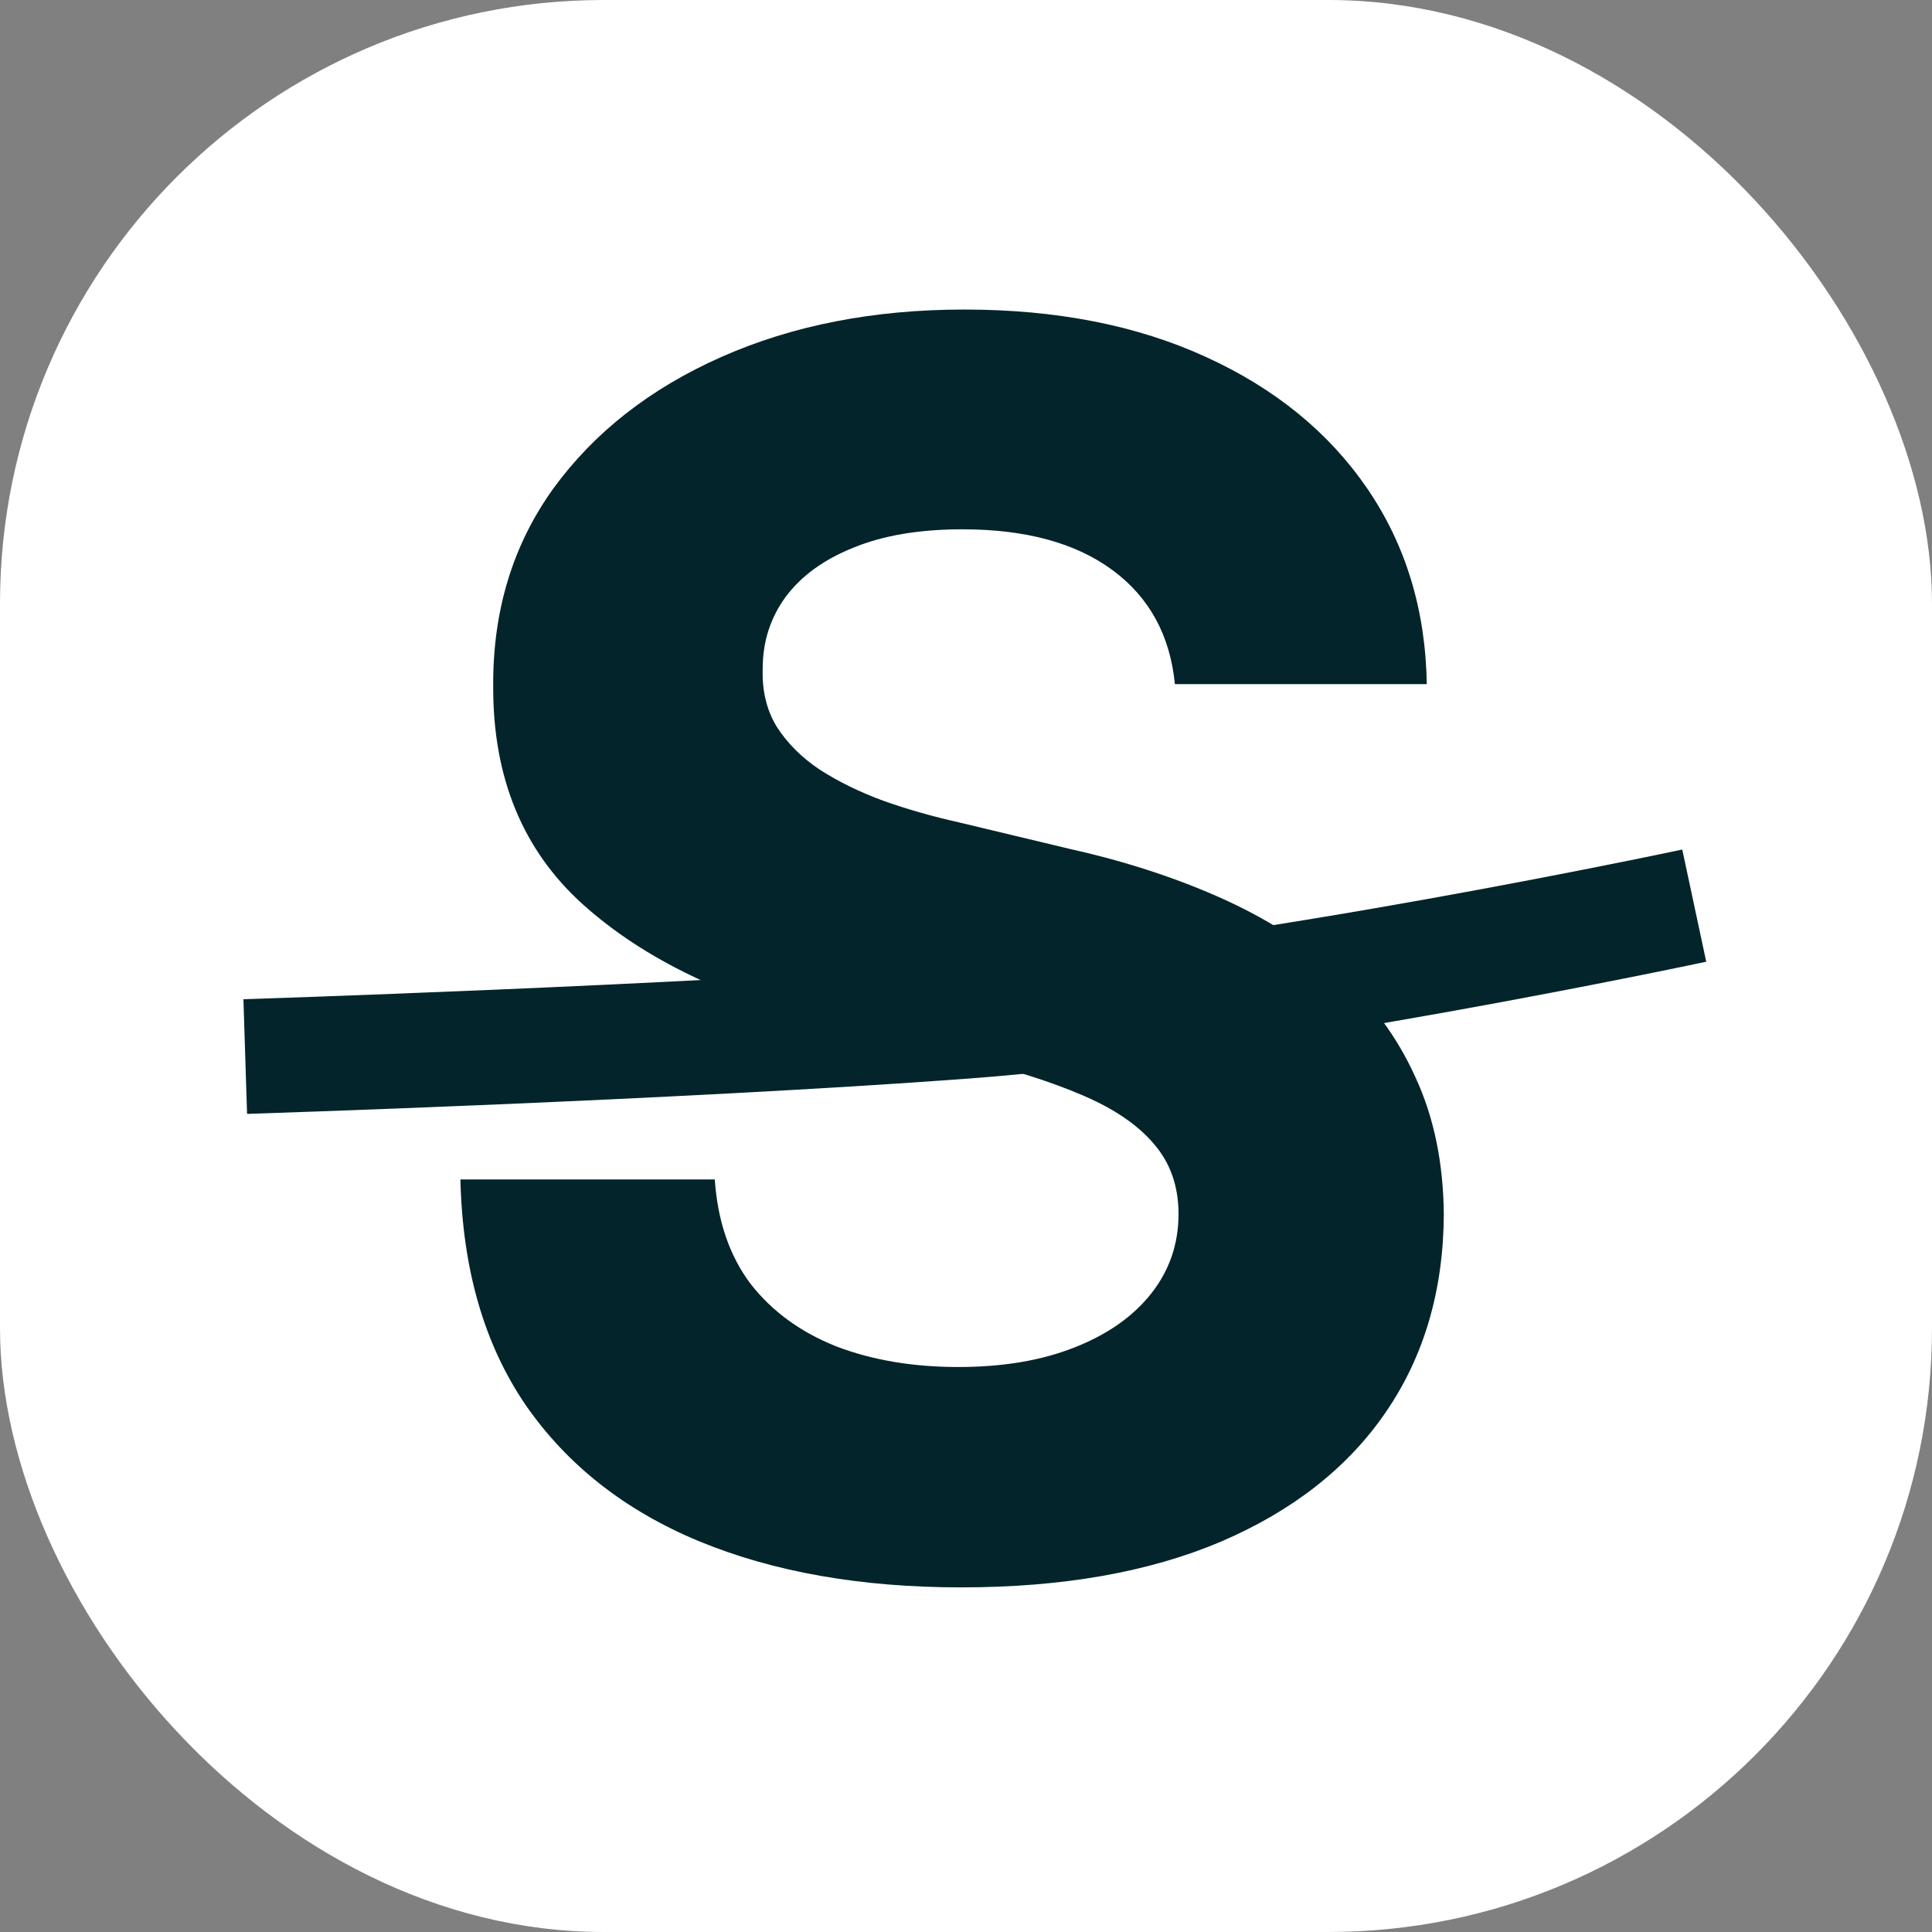 <svg width="32" height="32" viewBox="0 0 32 32" fill="none" xmlns="http://www.w3.org/2000/svg">
<rect x="0" y="0" width="32" height="32" fill="#808080" stroke="none"/>
<rect width="32" height="32" rx="10" fill="white"/>
<path d="M19.46 11.331C19.38 10.52 19.034 9.89 18.424 9.441C17.814 8.992 16.987 8.767 15.941 8.767C15.23 8.767 14.63 8.868 14.141 9.069C13.652 9.263 13.277 9.534 13.015 9.883C12.76 10.232 12.633 10.627 12.633 11.069C12.62 11.438 12.697 11.76 12.864 12.035C13.039 12.309 13.277 12.547 13.578 12.748C13.88 12.943 14.228 13.114 14.624 13.261C15.019 13.402 15.442 13.523 15.891 13.623L17.741 14.066C18.639 14.267 19.463 14.535 20.214 14.87C20.965 15.205 21.615 15.617 22.165 16.107C22.714 16.596 23.14 17.172 23.441 17.836C23.75 18.5 23.907 19.26 23.914 20.118C23.907 21.378 23.585 22.471 22.949 23.396C22.319 24.314 21.407 25.028 20.214 25.538C19.028 26.04 17.596 26.292 15.921 26.292C14.258 26.292 12.811 26.037 11.577 25.527C10.351 25.018 9.392 24.264 8.702 23.265C8.018 22.26 7.66 21.016 7.626 19.535H11.839C11.886 20.226 12.084 20.802 12.432 21.265C12.787 21.72 13.26 22.065 13.85 22.3C14.446 22.528 15.12 22.642 15.871 22.642C16.608 22.642 17.248 22.535 17.791 22.32C18.34 22.106 18.766 21.807 19.068 21.425C19.369 21.043 19.52 20.604 19.52 20.108C19.52 19.646 19.383 19.257 19.108 18.942C18.84 18.627 18.444 18.359 17.922 18.138C17.405 17.916 16.772 17.715 16.021 17.534L13.779 16.971C12.043 16.549 10.672 15.889 9.667 14.991C8.662 14.092 8.162 12.883 8.169 11.361C8.162 10.114 8.494 9.025 9.164 8.093C9.841 7.162 10.77 6.434 11.949 5.912C13.129 5.389 14.47 5.127 15.971 5.127C17.499 5.127 18.833 5.389 19.973 5.912C21.119 6.434 22.01 7.162 22.647 8.093C23.284 9.025 23.612 10.104 23.632 11.331H19.46Z" fill="#02242A"/>
<path d="M4.062 17.5C4.062 17.5 11.204 17.273 15.986 16.916C20.767 16.559 28.062 15 28.062 15" stroke="#02242A" stroke-width="1.9"/>
</svg>
